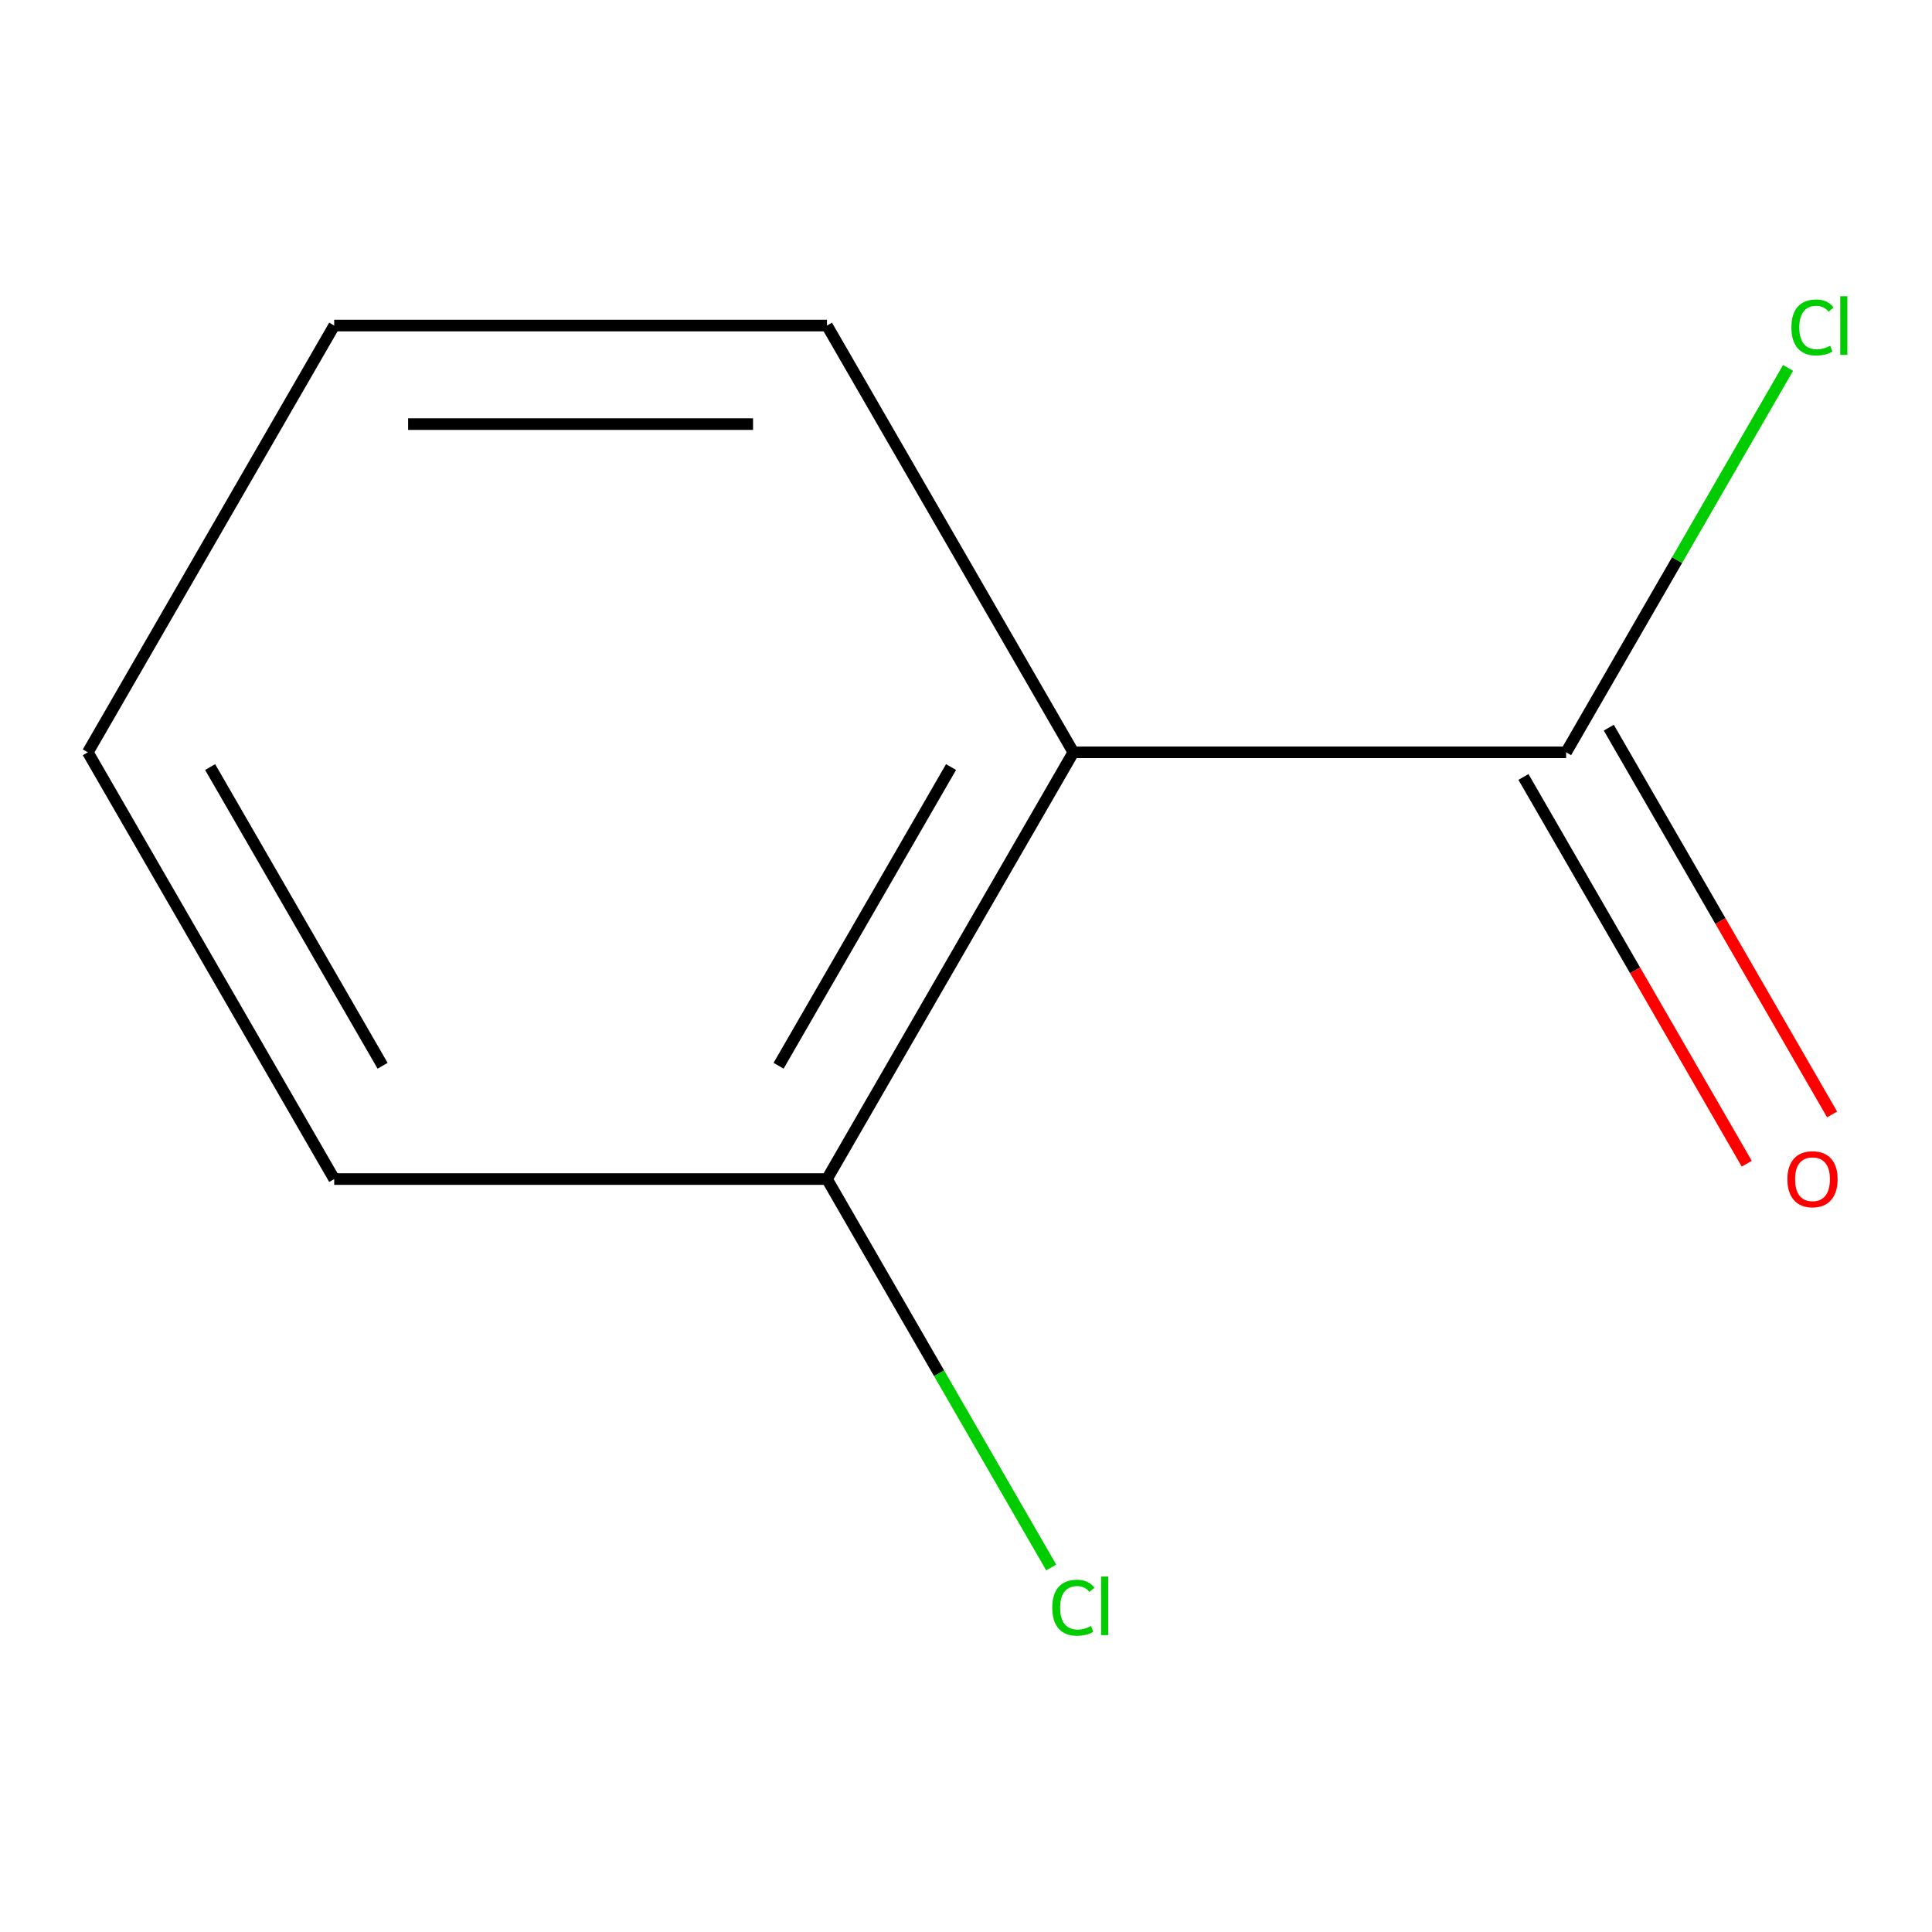<?xml version='1.0' encoding='iso-8859-1'?>
<svg version='1.1' baseProfile='full'
              xmlns='http://www.w3.org/2000/svg'
                      xmlns:rdkit='http://www.rdkit.org/xml'
                      xmlns:xlink='http://www.w3.org/1999/xlink'
                  xml:space='preserve'
width='1000px' height='1000px' viewBox='0 0 1000 1000'>
<!-- END OF HEADER -->
<rect style='opacity:1.0;fill:#FFFFFF;stroke:none' width='1000' height='1000' x='0' y='0'> </rect>
<path class='bond-0' d='M 555.567,389.394 L 810.623,389.394' style='fill:none;fill-rule:evenodd;stroke:#000000;stroke-width:6px;stroke-linecap:butt;stroke-linejoin:miter;stroke-opacity:1' />
<path class='bond-1' d='M 555.567,389.394 L 428.039,610.279' style='fill:none;fill-rule:evenodd;stroke:#000000;stroke-width:6px;stroke-linecap:butt;stroke-linejoin:miter;stroke-opacity:1' />
<path class='bond-1' d='M 492.26,397.021 L 402.991,551.641' style='fill:none;fill-rule:evenodd;stroke:#000000;stroke-width:6px;stroke-linecap:butt;stroke-linejoin:miter;stroke-opacity:1' />
<path class='bond-5' d='M 555.567,389.394 L 428.039,168.509' style='fill:none;fill-rule:evenodd;stroke:#000000;stroke-width:6px;stroke-linecap:butt;stroke-linejoin:miter;stroke-opacity:1' />
<path class='bond-2' d='M 788.534,402.147 L 846.324,502.241' style='fill:none;fill-rule:evenodd;stroke:#000000;stroke-width:6px;stroke-linecap:butt;stroke-linejoin:miter;stroke-opacity:1' />
<path class='bond-2' d='M 846.324,502.241 L 904.113,602.335' style='fill:none;fill-rule:evenodd;stroke:#FF0000;stroke-width:6px;stroke-linecap:butt;stroke-linejoin:miter;stroke-opacity:1' />
<path class='bond-2' d='M 832.711,376.641 L 890.501,476.735' style='fill:none;fill-rule:evenodd;stroke:#000000;stroke-width:6px;stroke-linecap:butt;stroke-linejoin:miter;stroke-opacity:1' />
<path class='bond-2' d='M 890.501,476.735 L 948.29,576.83' style='fill:none;fill-rule:evenodd;stroke:#FF0000;stroke-width:6px;stroke-linecap:butt;stroke-linejoin:miter;stroke-opacity:1' />
<path class='bond-3' d='M 810.623,389.394 L 868.06,289.91' style='fill:none;fill-rule:evenodd;stroke:#000000;stroke-width:6px;stroke-linecap:butt;stroke-linejoin:miter;stroke-opacity:1' />
<path class='bond-3' d='M 868.06,289.91 L 925.497,190.425' style='fill:none;fill-rule:evenodd;stroke:#00CC00;stroke-width:6px;stroke-linecap:butt;stroke-linejoin:miter;stroke-opacity:1' />
<path class='bond-4' d='M 428.039,610.279 L 486.076,710.803' style='fill:none;fill-rule:evenodd;stroke:#000000;stroke-width:6px;stroke-linecap:butt;stroke-linejoin:miter;stroke-opacity:1' />
<path class='bond-4' d='M 486.076,710.803 L 544.114,811.328' style='fill:none;fill-rule:evenodd;stroke:#00CC00;stroke-width:6px;stroke-linecap:butt;stroke-linejoin:miter;stroke-opacity:1' />
<path class='bond-6' d='M 428.039,610.279 L 172.983,610.279' style='fill:none;fill-rule:evenodd;stroke:#000000;stroke-width:6px;stroke-linecap:butt;stroke-linejoin:miter;stroke-opacity:1' />
<path class='bond-7' d='M 428.039,168.509 L 172.983,168.509' style='fill:none;fill-rule:evenodd;stroke:#000000;stroke-width:6px;stroke-linecap:butt;stroke-linejoin:miter;stroke-opacity:1' />
<path class='bond-7' d='M 389.78,219.52 L 211.241,219.52' style='fill:none;fill-rule:evenodd;stroke:#000000;stroke-width:6px;stroke-linecap:butt;stroke-linejoin:miter;stroke-opacity:1' />
<path class='bond-9' d='M 172.983,610.279 L 45.455,389.394' style='fill:none;fill-rule:evenodd;stroke:#000000;stroke-width:6px;stroke-linecap:butt;stroke-linejoin:miter;stroke-opacity:1' />
<path class='bond-9' d='M 198.03,551.641 L 108.761,397.021' style='fill:none;fill-rule:evenodd;stroke:#000000;stroke-width:6px;stroke-linecap:butt;stroke-linejoin:miter;stroke-opacity:1' />
<path class='bond-8' d='M 172.983,168.509 L 45.455,389.394' style='fill:none;fill-rule:evenodd;stroke:#000000;stroke-width:6px;stroke-linecap:butt;stroke-linejoin:miter;stroke-opacity:1' />
<path  class='atom-3' d='M 925.151 610.359
Q 925.151 603.559, 928.511 599.759
Q 931.871 595.959, 938.151 595.959
Q 944.431 595.959, 947.791 599.759
Q 951.151 603.559, 951.151 610.359
Q 951.151 617.239, 947.751 621.159
Q 944.351 625.039, 938.151 625.039
Q 931.911 625.039, 928.511 621.159
Q 925.151 617.279, 925.151 610.359
M 938.151 621.839
Q 942.471 621.839, 944.791 618.959
Q 947.151 616.039, 947.151 610.359
Q 947.151 604.799, 944.791 601.999
Q 942.471 599.159, 938.151 599.159
Q 933.831 599.159, 931.471 601.959
Q 929.151 604.759, 929.151 610.359
Q 929.151 616.079, 931.471 618.959
Q 933.831 621.839, 938.151 621.839
' fill='#FF0000'/>
<path  class='atom-4' d='M 927.231 169.489
Q 927.231 162.449, 930.511 158.769
Q 933.831 155.049, 940.111 155.049
Q 945.951 155.049, 949.071 159.169
L 946.431 161.329
Q 944.151 158.329, 940.111 158.329
Q 935.831 158.329, 933.551 161.209
Q 931.311 164.049, 931.311 169.489
Q 931.311 175.089, 933.631 177.969
Q 935.991 180.849, 940.551 180.849
Q 943.671 180.849, 947.311 178.969
L 948.431 181.969
Q 946.951 182.929, 944.711 183.489
Q 942.471 184.049, 939.991 184.049
Q 933.831 184.049, 930.511 180.289
Q 927.231 176.529, 927.231 169.489
' fill='#00CC00'/>
<path  class='atom-4' d='M 952.511 153.329
L 956.191 153.329
L 956.191 183.689
L 952.511 183.689
L 952.511 153.329
' fill='#00CC00'/>
<path  class='atom-5' d='M 544.647 832.144
Q 544.647 825.104, 547.927 821.424
Q 551.247 817.704, 557.527 817.704
Q 563.367 817.704, 566.487 821.824
L 563.847 823.984
Q 561.567 820.984, 557.527 820.984
Q 553.247 820.984, 550.967 823.864
Q 548.727 826.704, 548.727 832.144
Q 548.727 837.744, 551.047 840.624
Q 553.407 843.504, 557.967 843.504
Q 561.087 843.504, 564.727 841.624
L 565.847 844.624
Q 564.367 845.584, 562.127 846.144
Q 559.887 846.704, 557.407 846.704
Q 551.247 846.704, 547.927 842.944
Q 544.647 839.184, 544.647 832.144
' fill='#00CC00'/>
<path  class='atom-5' d='M 569.927 815.984
L 573.607 815.984
L 573.607 846.344
L 569.927 846.344
L 569.927 815.984
' fill='#00CC00'/>
</svg>
